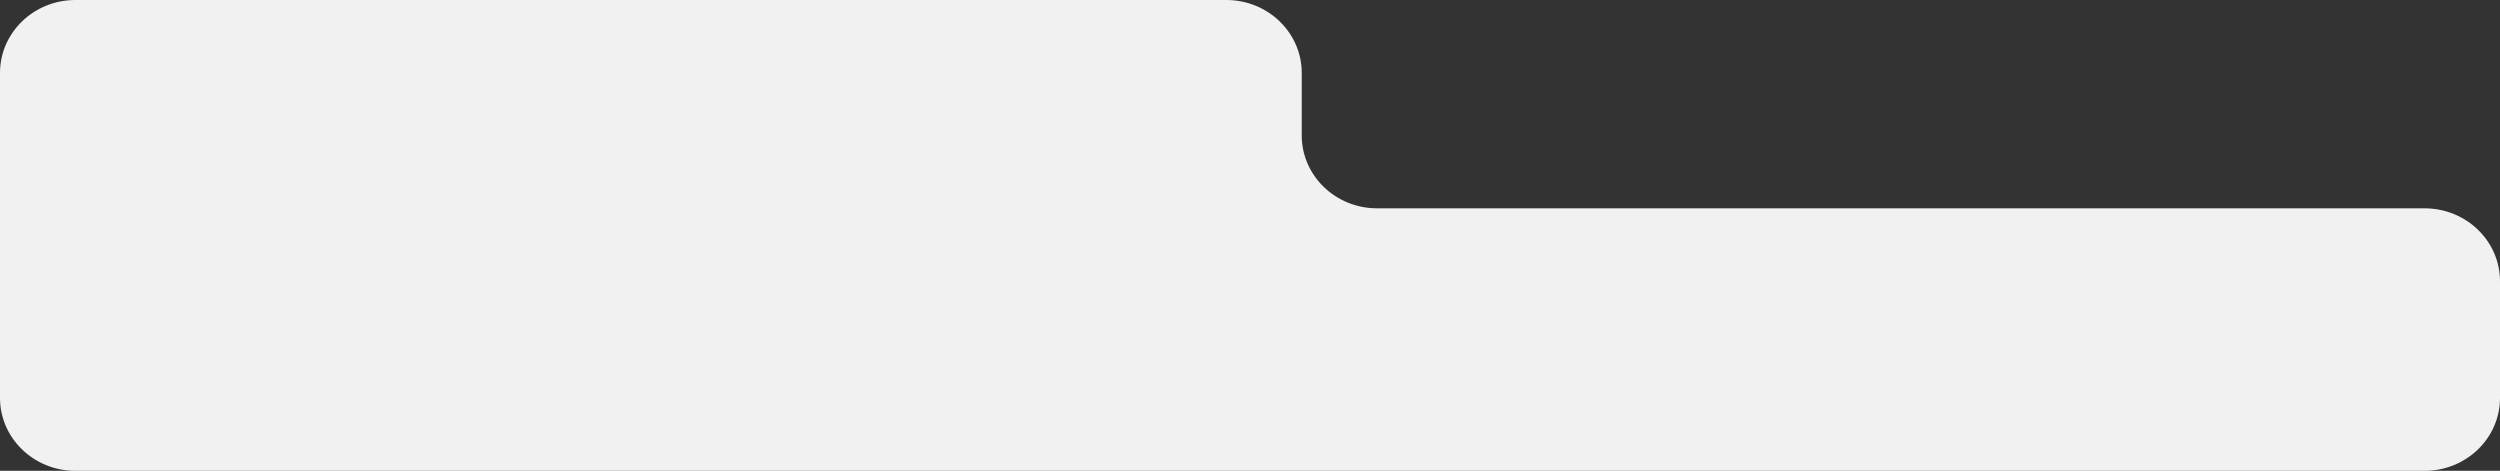 <?xml version="1.0" encoding="UTF-8"?> <svg xmlns="http://www.w3.org/2000/svg" width="1200" height="226" viewBox="0 0 1200 226" fill="none"><rect x="0" y="0" width="1200" height="226" fill="#333333" stroke="none"/><path d="M588.621 0H36.207C16.21 0 0 15.67 0 35V191C0 210.33 16.21 226 36.207 226H316.552H1163.79C1183.79 226 1200 210.33 1200 191V135C1200 115.67 1183.79 100 1163.79 100H661.034C641.038 100 624.828 84.33 624.828 65V35C624.828 15.67 608.617 0 588.621 0Z" fill="#F1F1F1"></path></svg> 